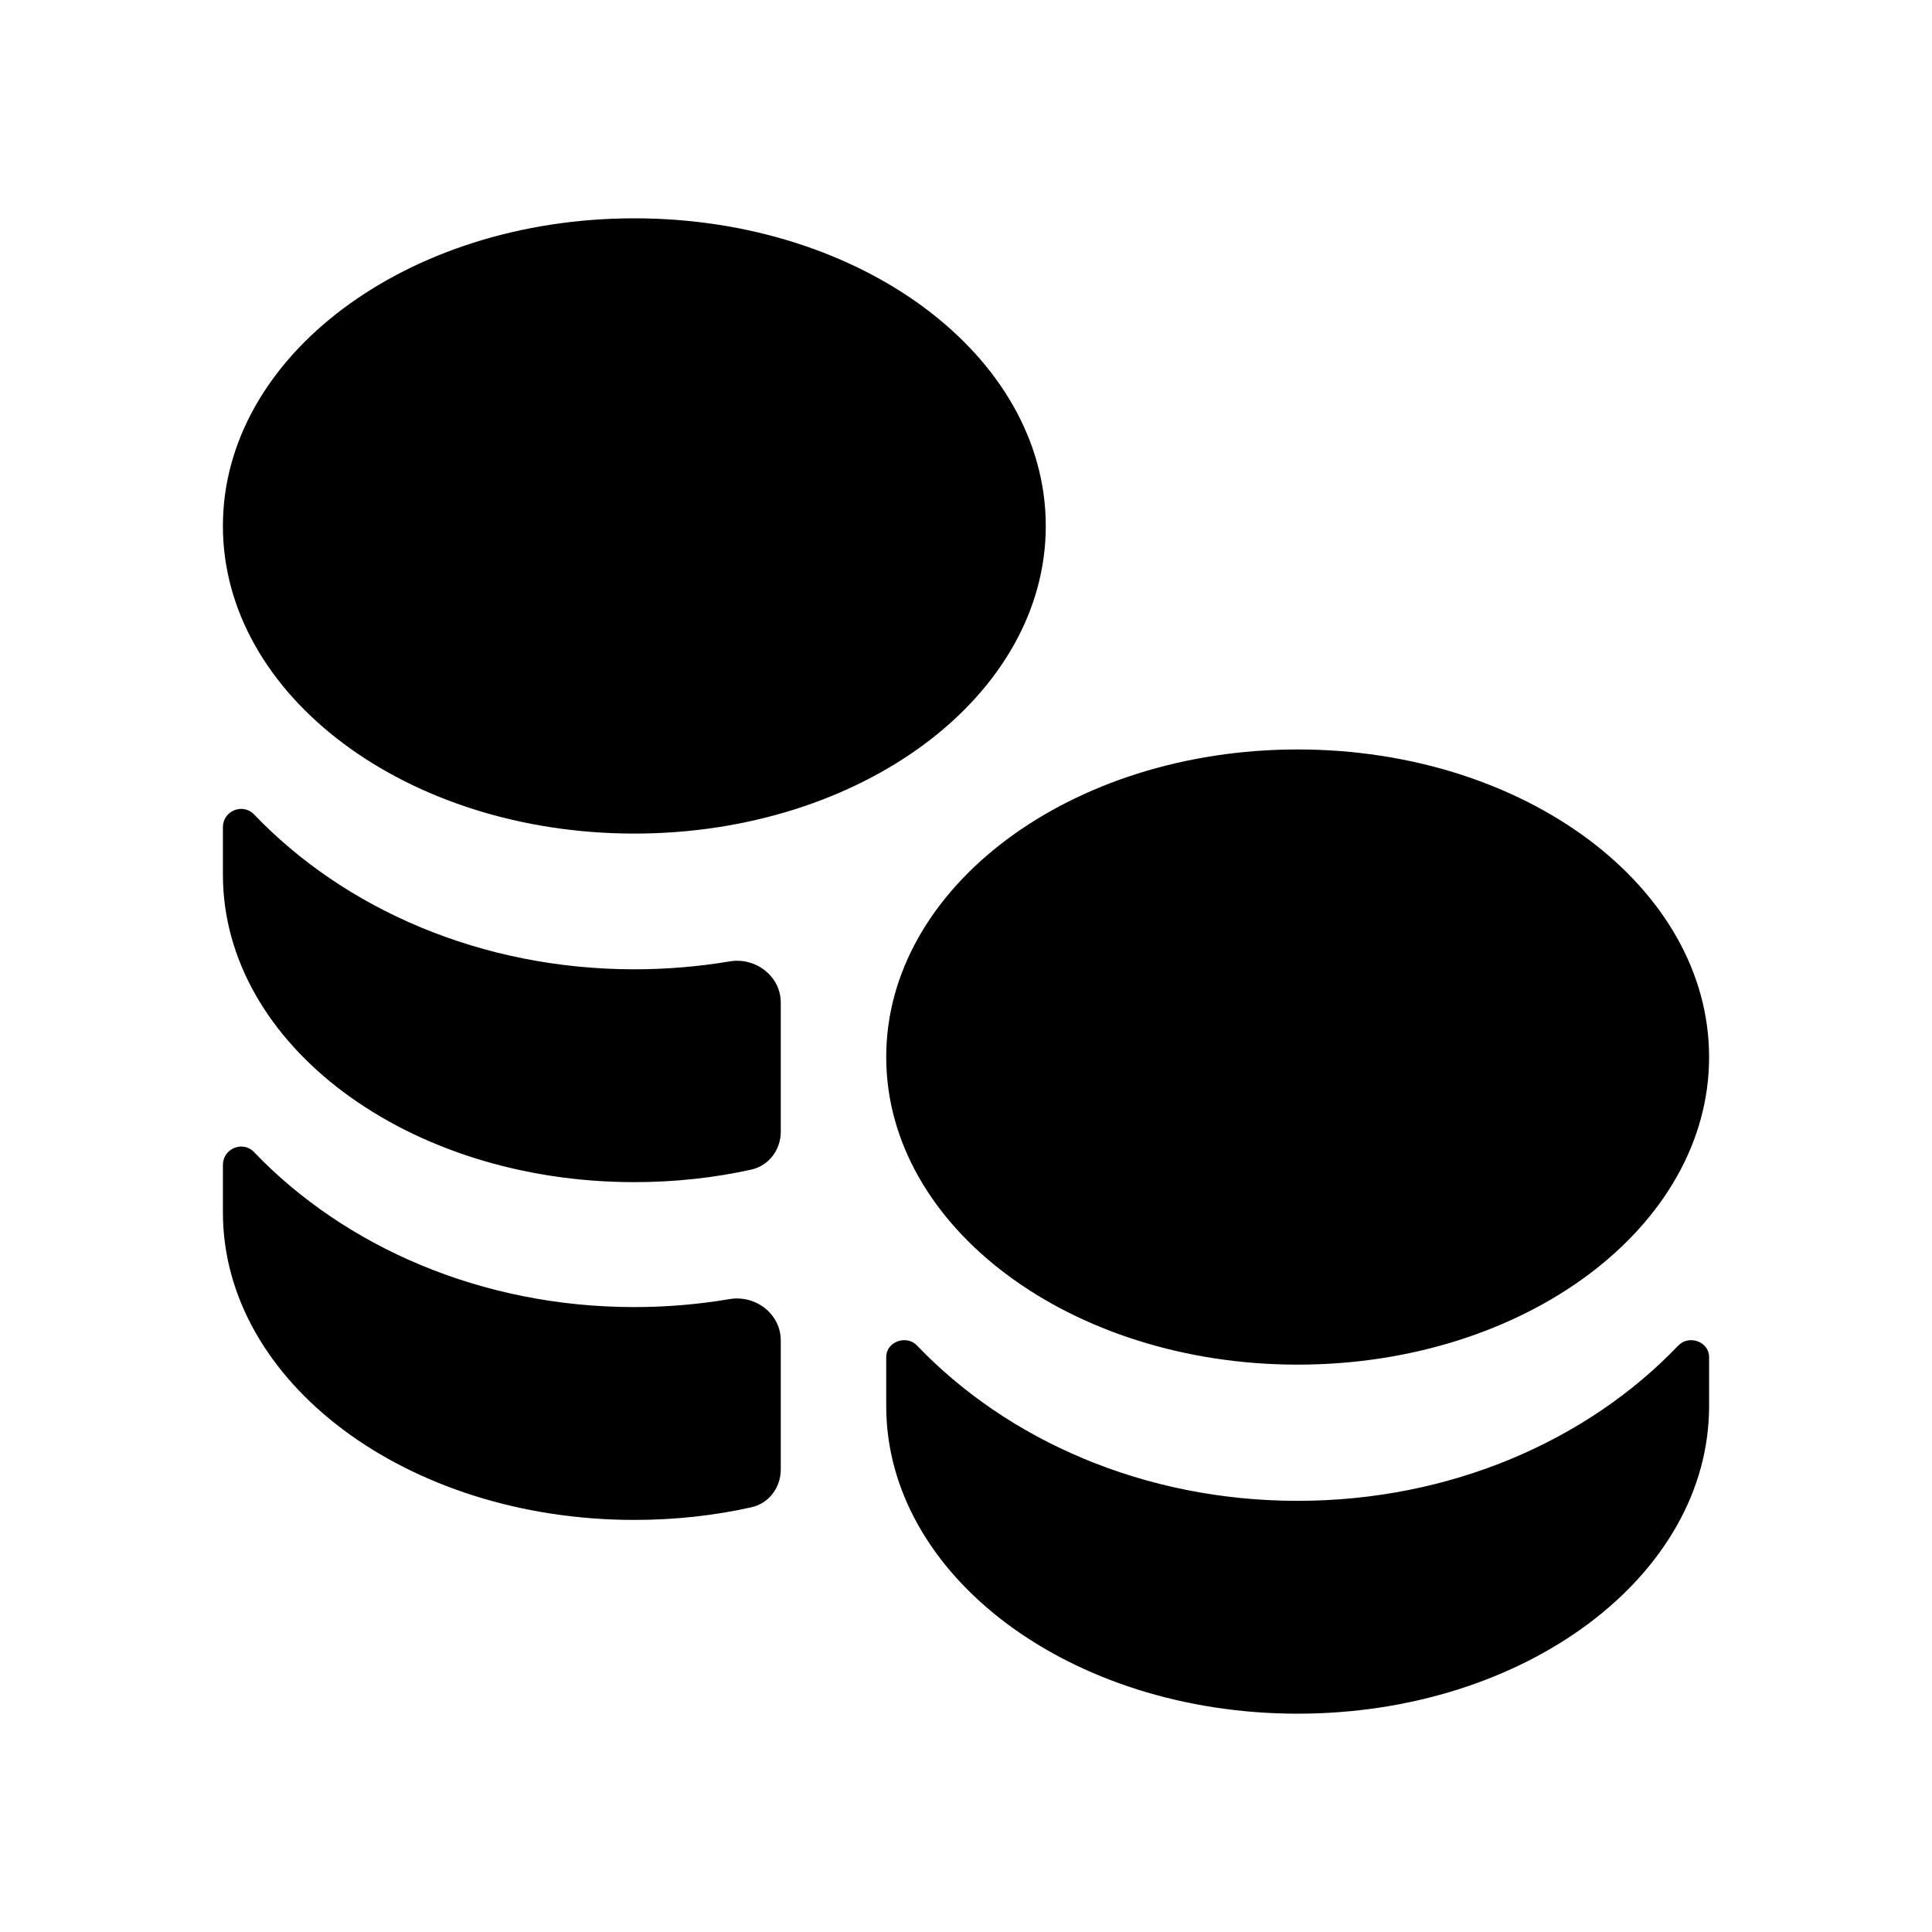 <svg width="24" height="24" viewBox="0 0 24 24" fill="none" xmlns="http://www.w3.org/2000/svg">
<path fill-rule="evenodd" clip-rule="evenodd" d="M12.991 6.534C12.991 8.645 10.703 10.355 7.88 10.355C5.057 10.355 2.769 8.645 2.769 6.534C2.769 4.422 5.057 2.712 7.88 2.712C10.703 2.712 12.991 4.422 12.991 6.534ZM16.12 16.952C18.943 16.952 21.231 15.241 21.231 13.131C21.231 11.021 18.943 9.31 16.12 9.31C13.298 9.31 11.009 11.021 11.009 13.131C11.009 15.241 13.298 16.952 16.12 16.952ZM20.848 16.715C20.98 16.577 21.231 16.666 21.231 16.857V17.466C21.231 19.577 18.943 21.288 16.12 21.288C13.298 21.288 11.009 19.577 11.009 17.466V16.857C11.009 16.666 11.261 16.577 11.392 16.715C12.518 17.893 14.218 18.644 16.12 18.644C18.023 18.644 19.723 17.893 20.848 16.715ZM9.062 16.138C9.386 16.083 9.699 16.322 9.699 16.651V18.255C9.699 18.478 9.552 18.676 9.334 18.724C8.873 18.827 8.385 18.881 7.88 18.881C5.057 18.881 2.769 17.171 2.769 15.06V14.471C2.769 14.267 3.017 14.166 3.155 14.311C4.28 15.486 5.979 16.237 7.88 16.237C8.284 16.237 8.679 16.203 9.062 16.138ZM9.063 11.943C9.387 11.888 9.699 12.127 9.699 12.455V14.059C9.699 14.282 9.552 14.48 9.334 14.529C8.873 14.631 8.385 14.685 7.88 14.685C5.057 14.685 2.769 12.973 2.769 10.864V10.275C2.769 10.071 3.017 9.973 3.155 10.116C4.28 11.293 5.979 12.041 7.88 12.041C8.285 12.041 8.68 12.007 9.063 11.943Z" fill="black"/>
</svg>
